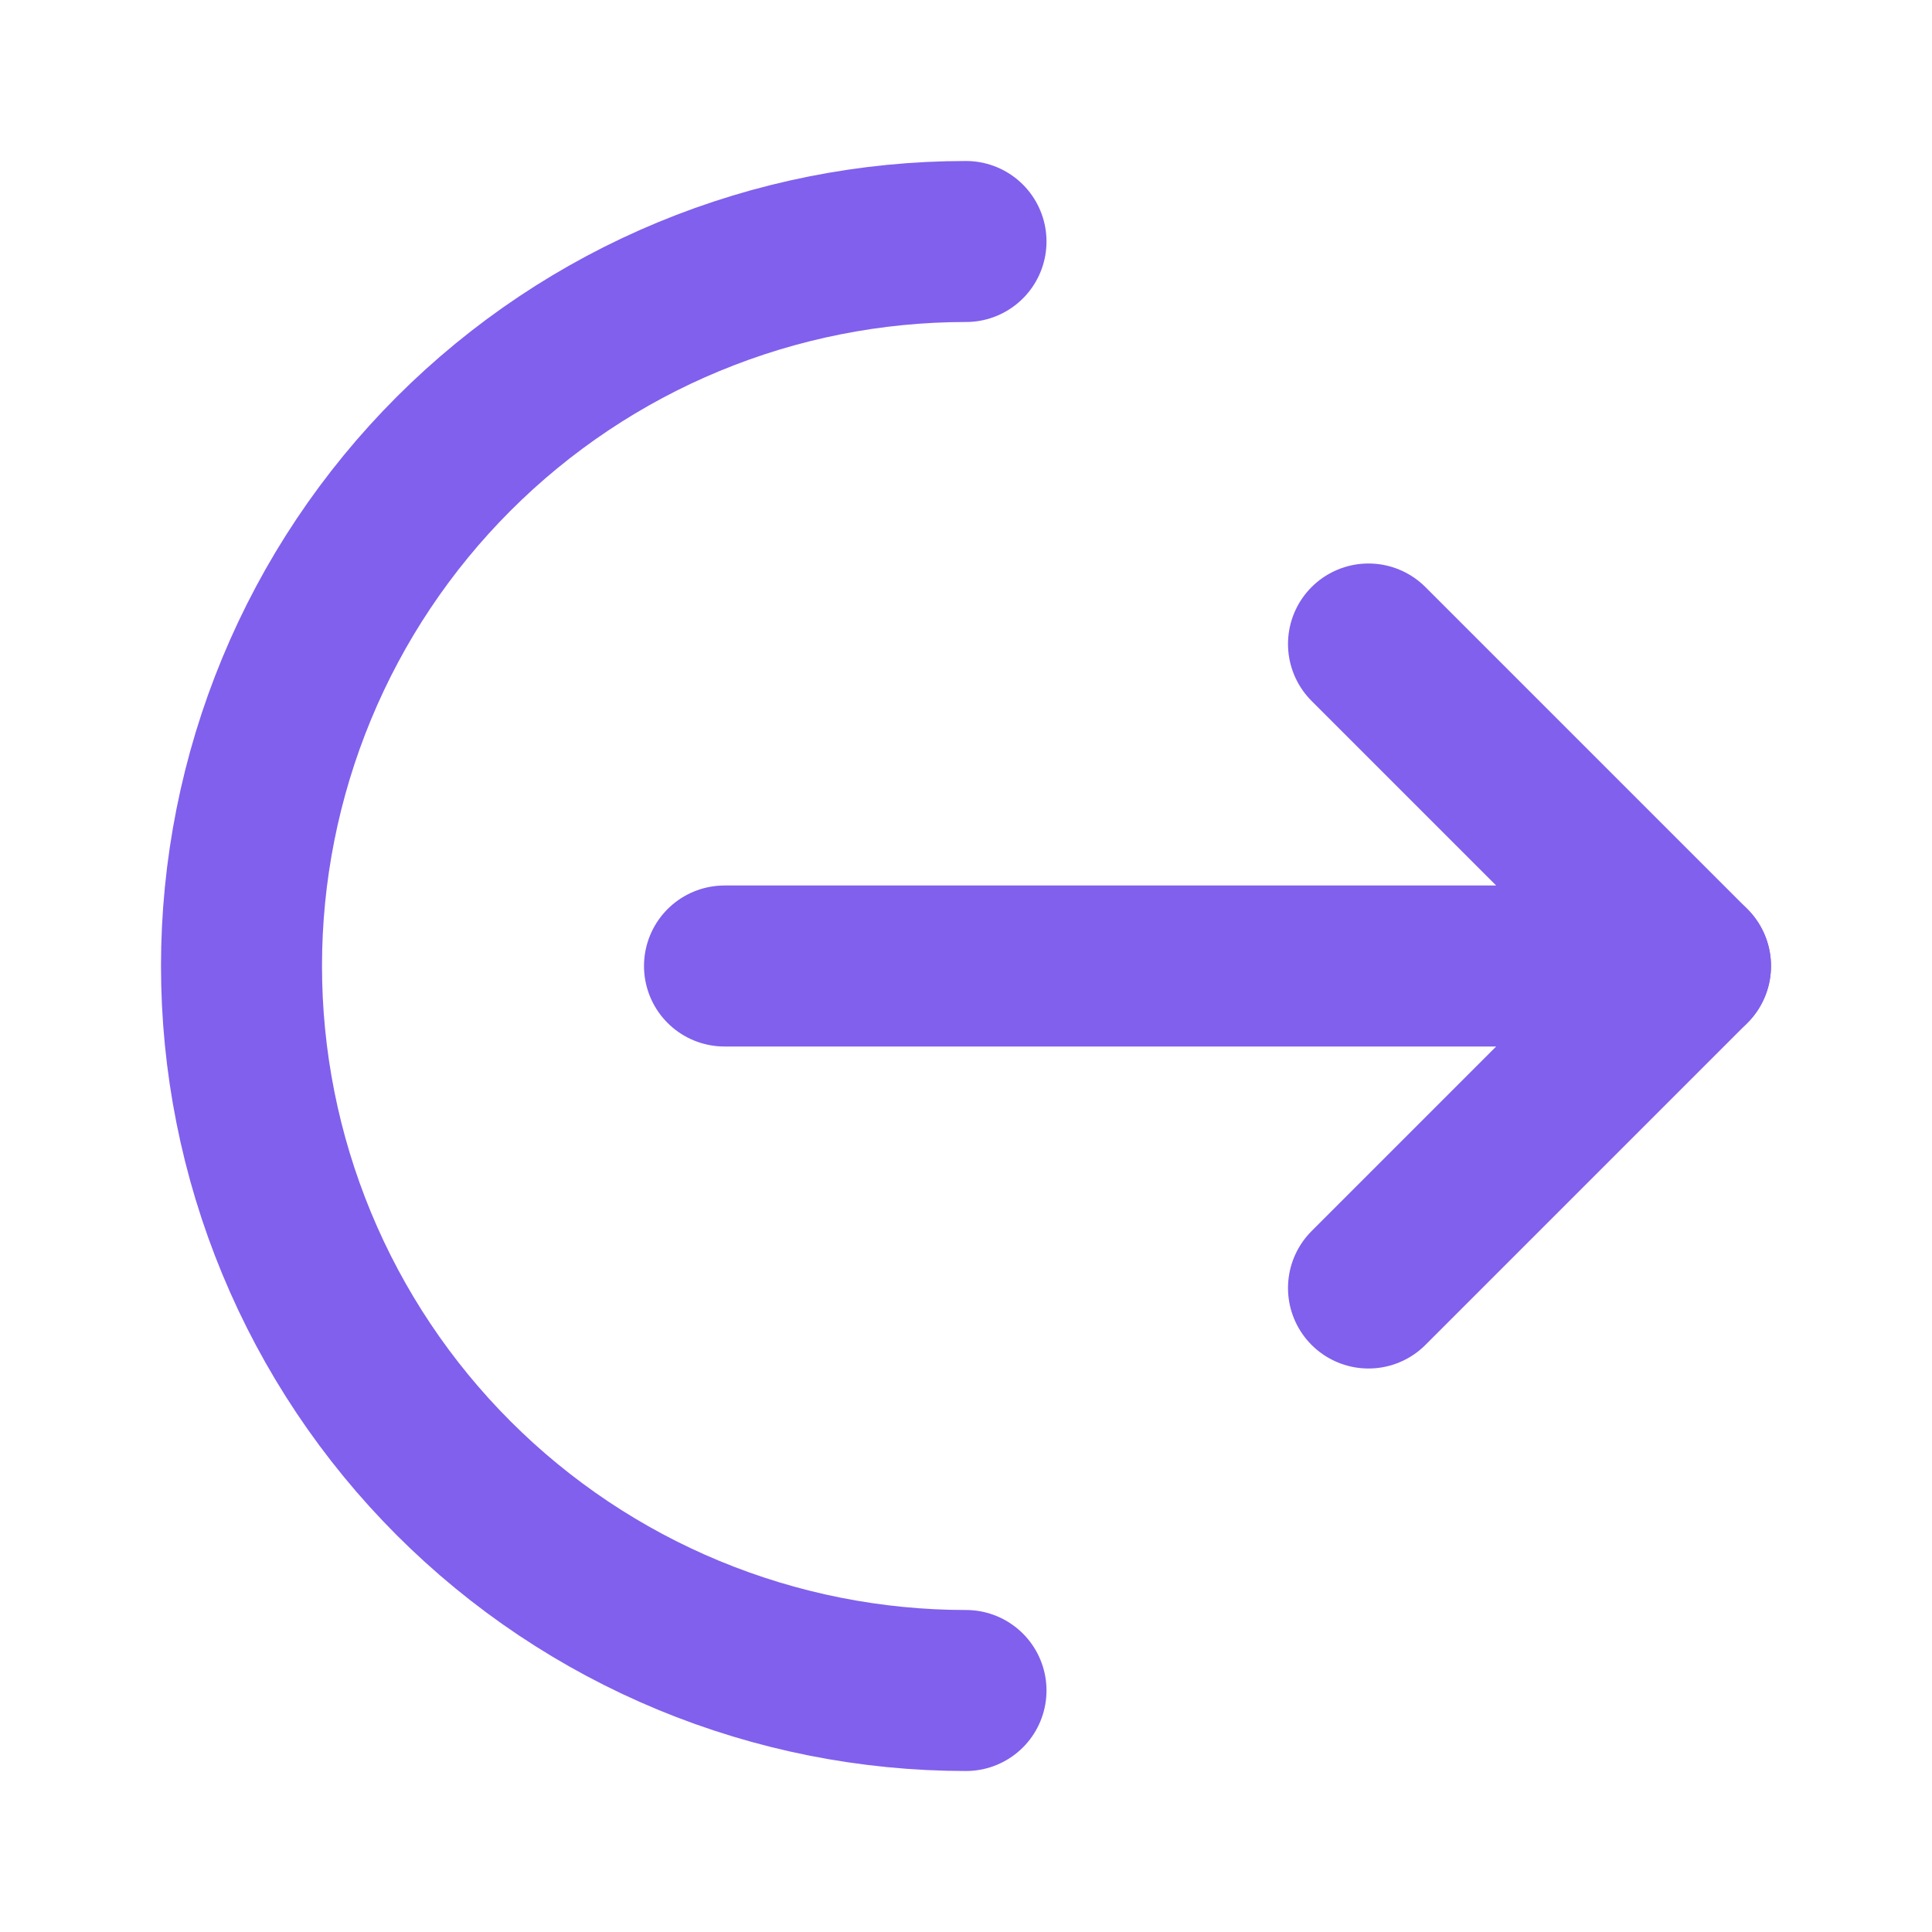 <?xml version="1.0" encoding="UTF-8"?> <svg xmlns="http://www.w3.org/2000/svg" width="24" height="24" viewBox="0 0 24 24" fill="none"><path d="M9 12H21" stroke="#8060ED" stroke-width="2" stroke-linecap="round" stroke-linejoin="round"></path><path d="M17 16L21 12L17 8" stroke="#8060ED" stroke-width="2" stroke-linecap="round" stroke-linejoin="round"></path><path d="M12 3C10.818 3 9.648 3.233 8.556 3.685C7.464 4.137 6.472 4.8 5.636 5.636C4.8 6.472 4.137 7.464 3.685 8.556C3.233 9.648 3 10.818 3 12C3 13.182 3.233 14.352 3.685 15.444C4.137 16.536 4.8 17.528 5.636 18.364C6.472 19.2 7.464 19.863 8.556 20.315C9.648 20.767 10.818 21 12 21" stroke="#8060ED" stroke-width="2" stroke-linecap="round" stroke-linejoin="round"></path></svg> 